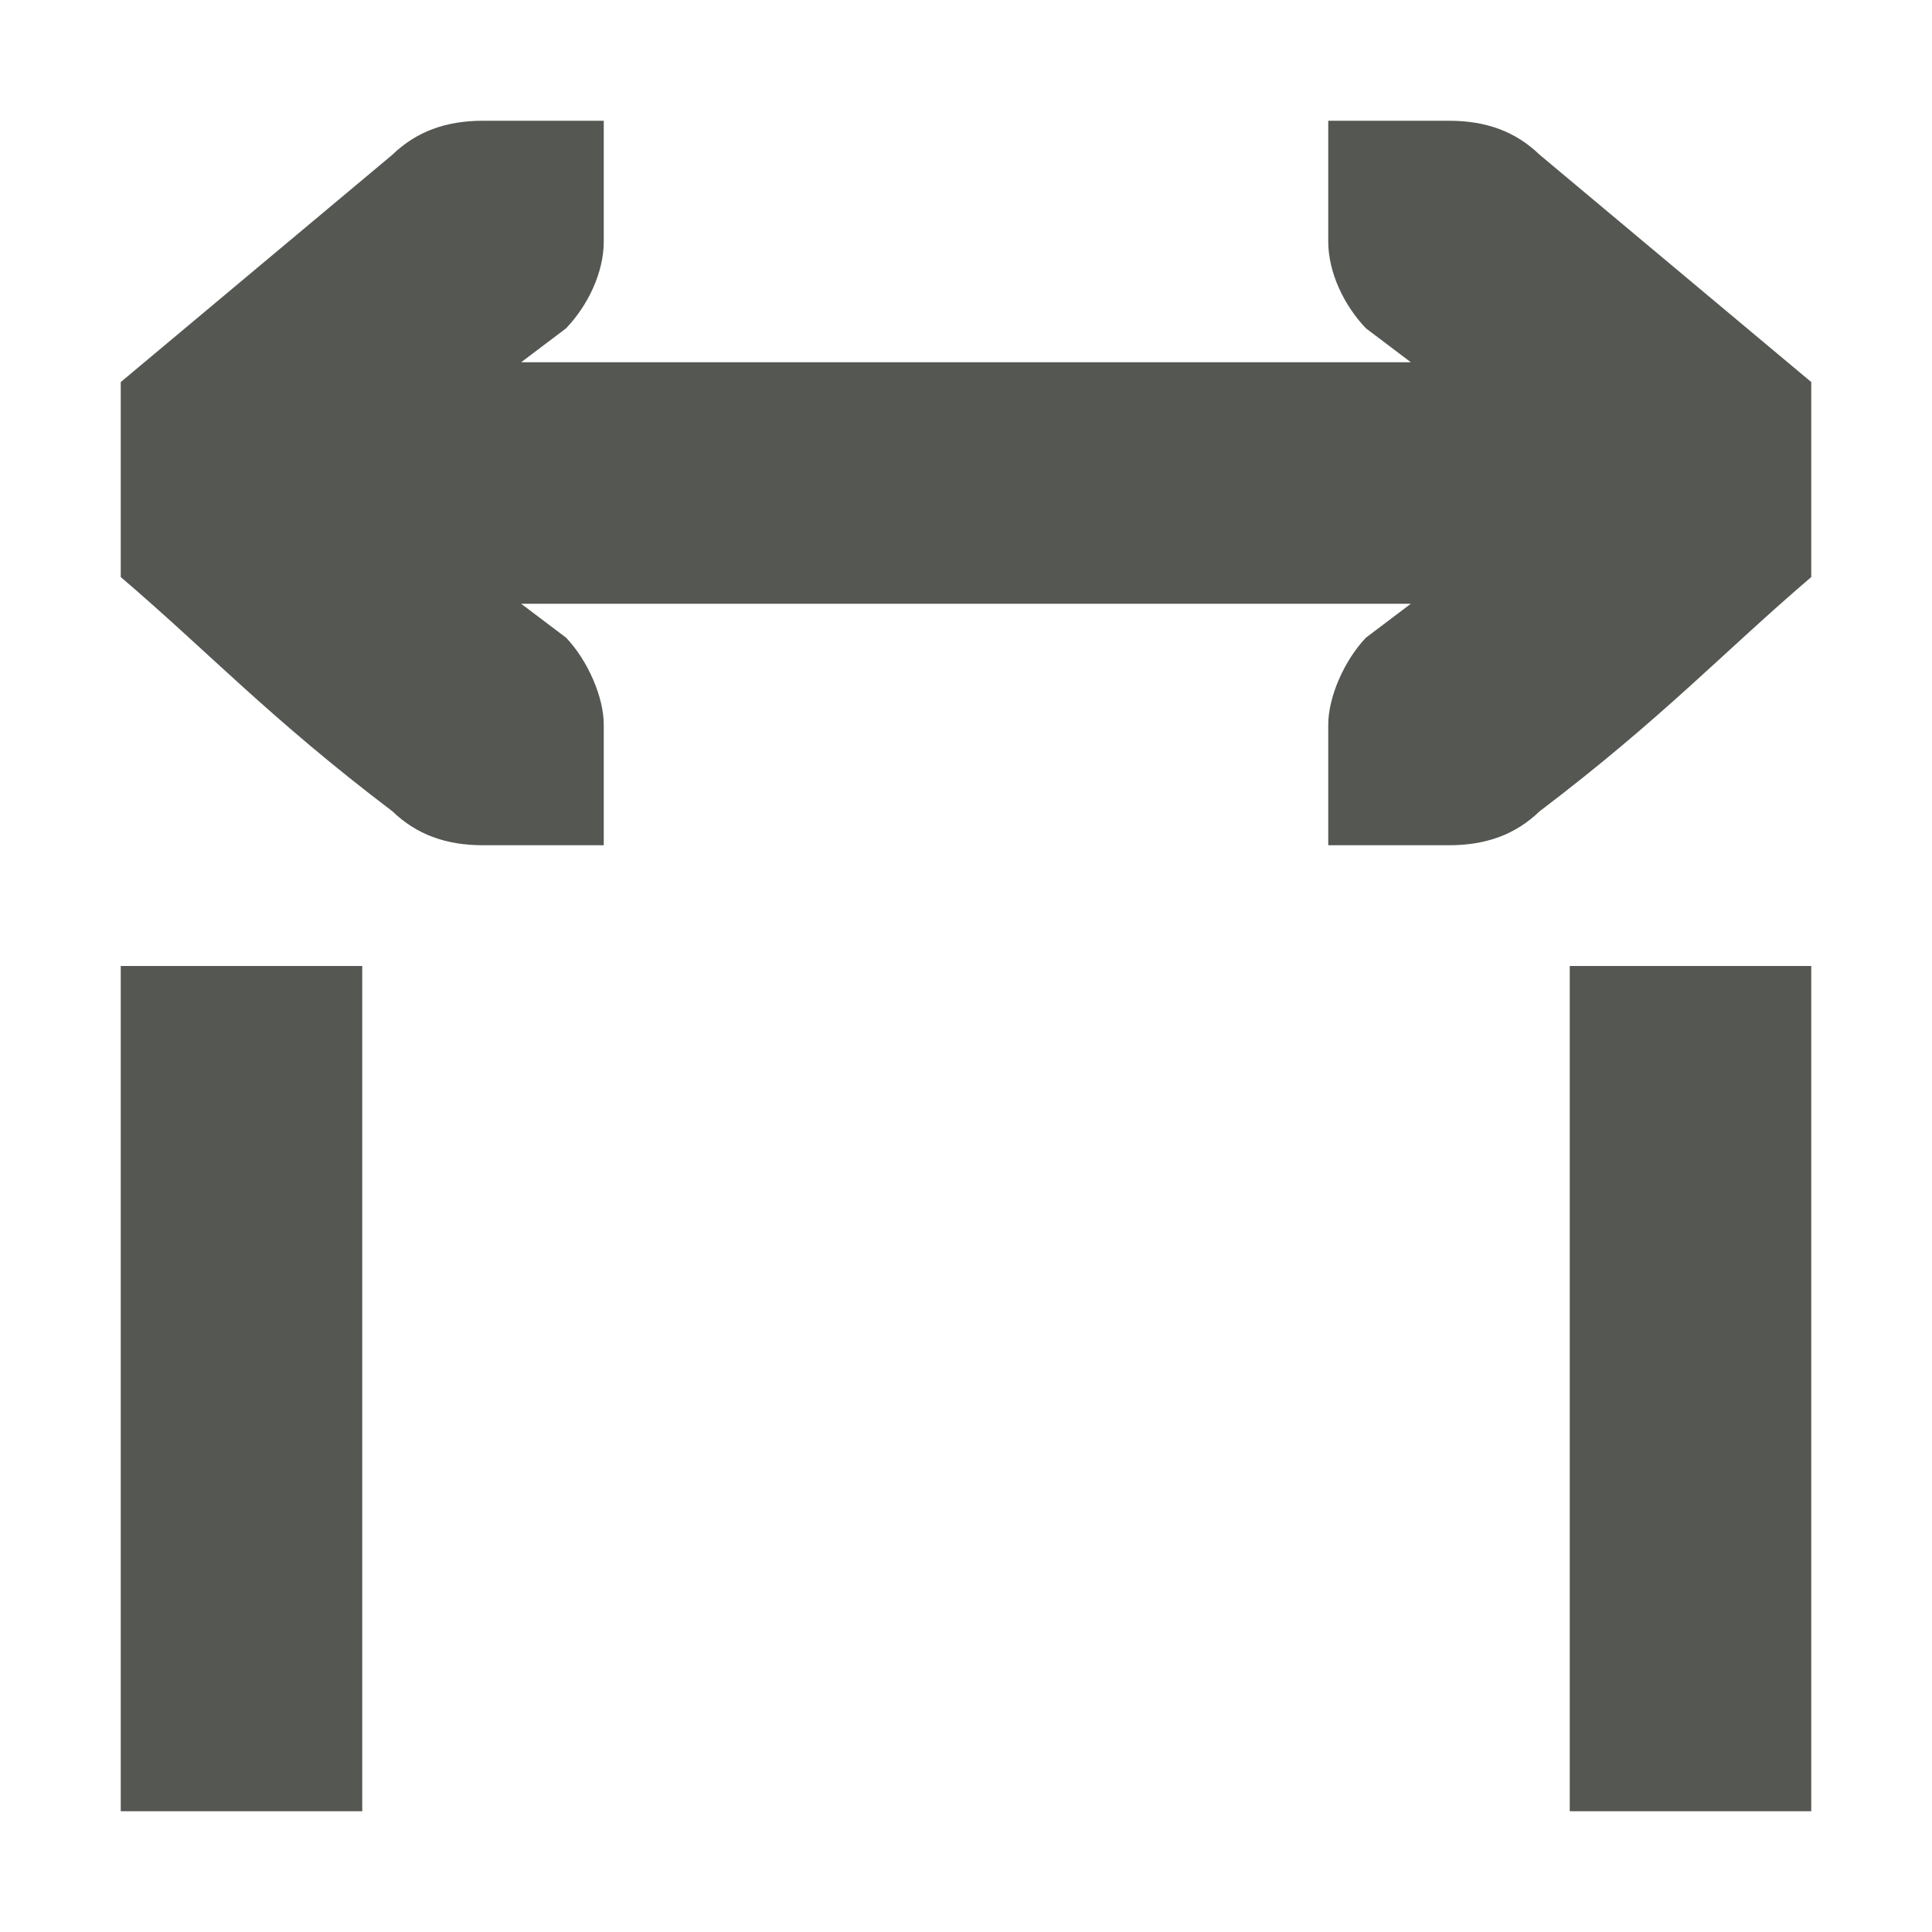 <svg xmlns="http://www.w3.org/2000/svg" viewBox="0 0 16 16">
  <path
     style="fill:#555753"
     d="M 4 1 C 3.691 1 3.448 1.09 3.25 1.281 L 1 3.164 L 1 4.779 C 1.725 5.398 2.234 5.949 3.25 6.719 C 3.448 6.91 3.691 7 4 7 L 4.588 7 L 5 7 L 5 6 C 5 5.776 4.87 5.472 4.688 5.281 L 4.316 5 L 11.684 5 L 11.312 5.281 C 11.13 5.472 11 5.776 11 6 L 11 7 L 11.412 7 L 12 7 C 12.309 7 12.552 6.91 12.75 6.719 C 13.766 5.949 14.275 5.398 15 4.779 L 15 3.164 L 12.75 1.281 C 12.552 1.09 12.309 1 12 1 L 11.412 1 L 11 1 L 11 2 C 11 2.257 11.13 2.528 11.312 2.719 L 11.684 3 L 4.316 3 L 4.688 2.719 C 4.87 2.528 5 2.257 5 2 L 5 1 L 4.588 1 L 4 1 z M 1 8 L 1 15 L 3 15 L 3 8 L 1 8 z M 13 8 L 13 15 L 15 15 L 15 8 L 13 8 z "
     />
</svg>
